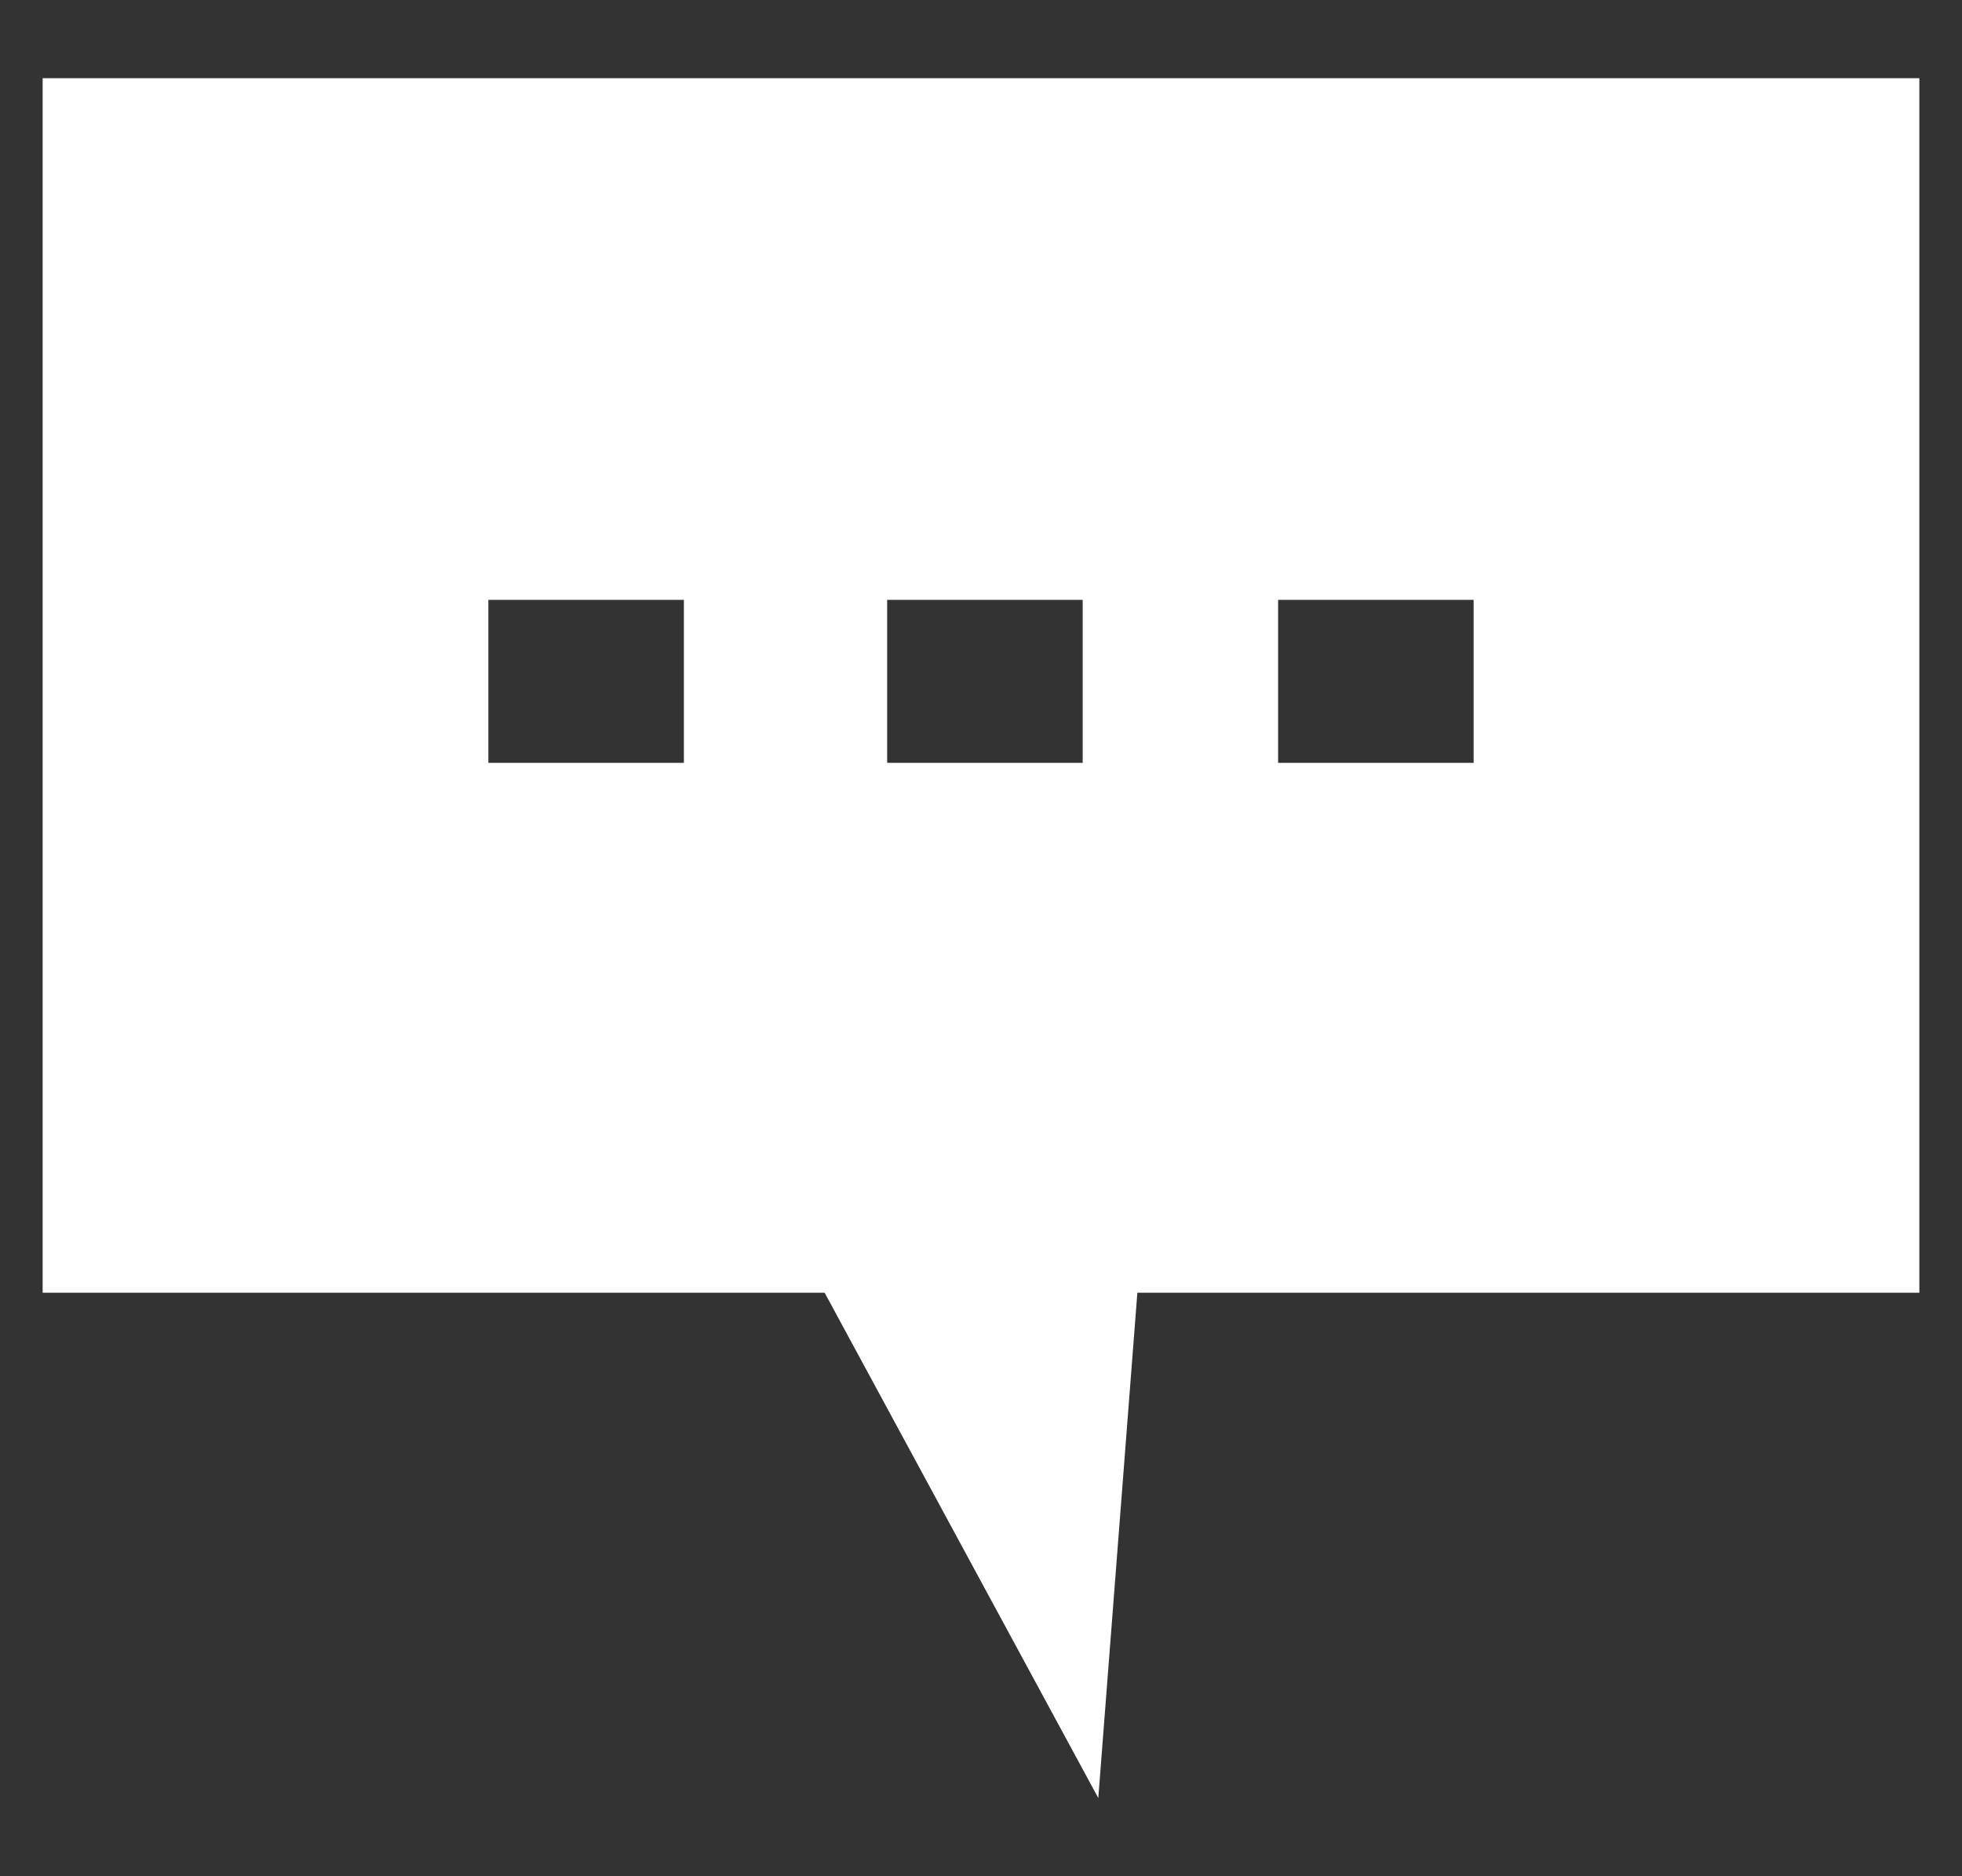 <svg width="23" height="22" viewBox="0 0 23 22" fill="none" xmlns="http://www.w3.org/2000/svg">
<rect x="0" y="0" width="23" height="22" fill="#333333" stroke="none"/>
<path d="M0.5 0.917V15.158H9.667L12.875 21.083L13.333 15.158H22.5V0.917H0.5ZM8.017 8.945H5.725V7.034H8.017V8.945ZM12.692 8.945H10.4V7.034H12.692V8.945ZM17.275 8.945H14.983V7.034H17.275V8.945Z" fill="white"/>
</svg>
